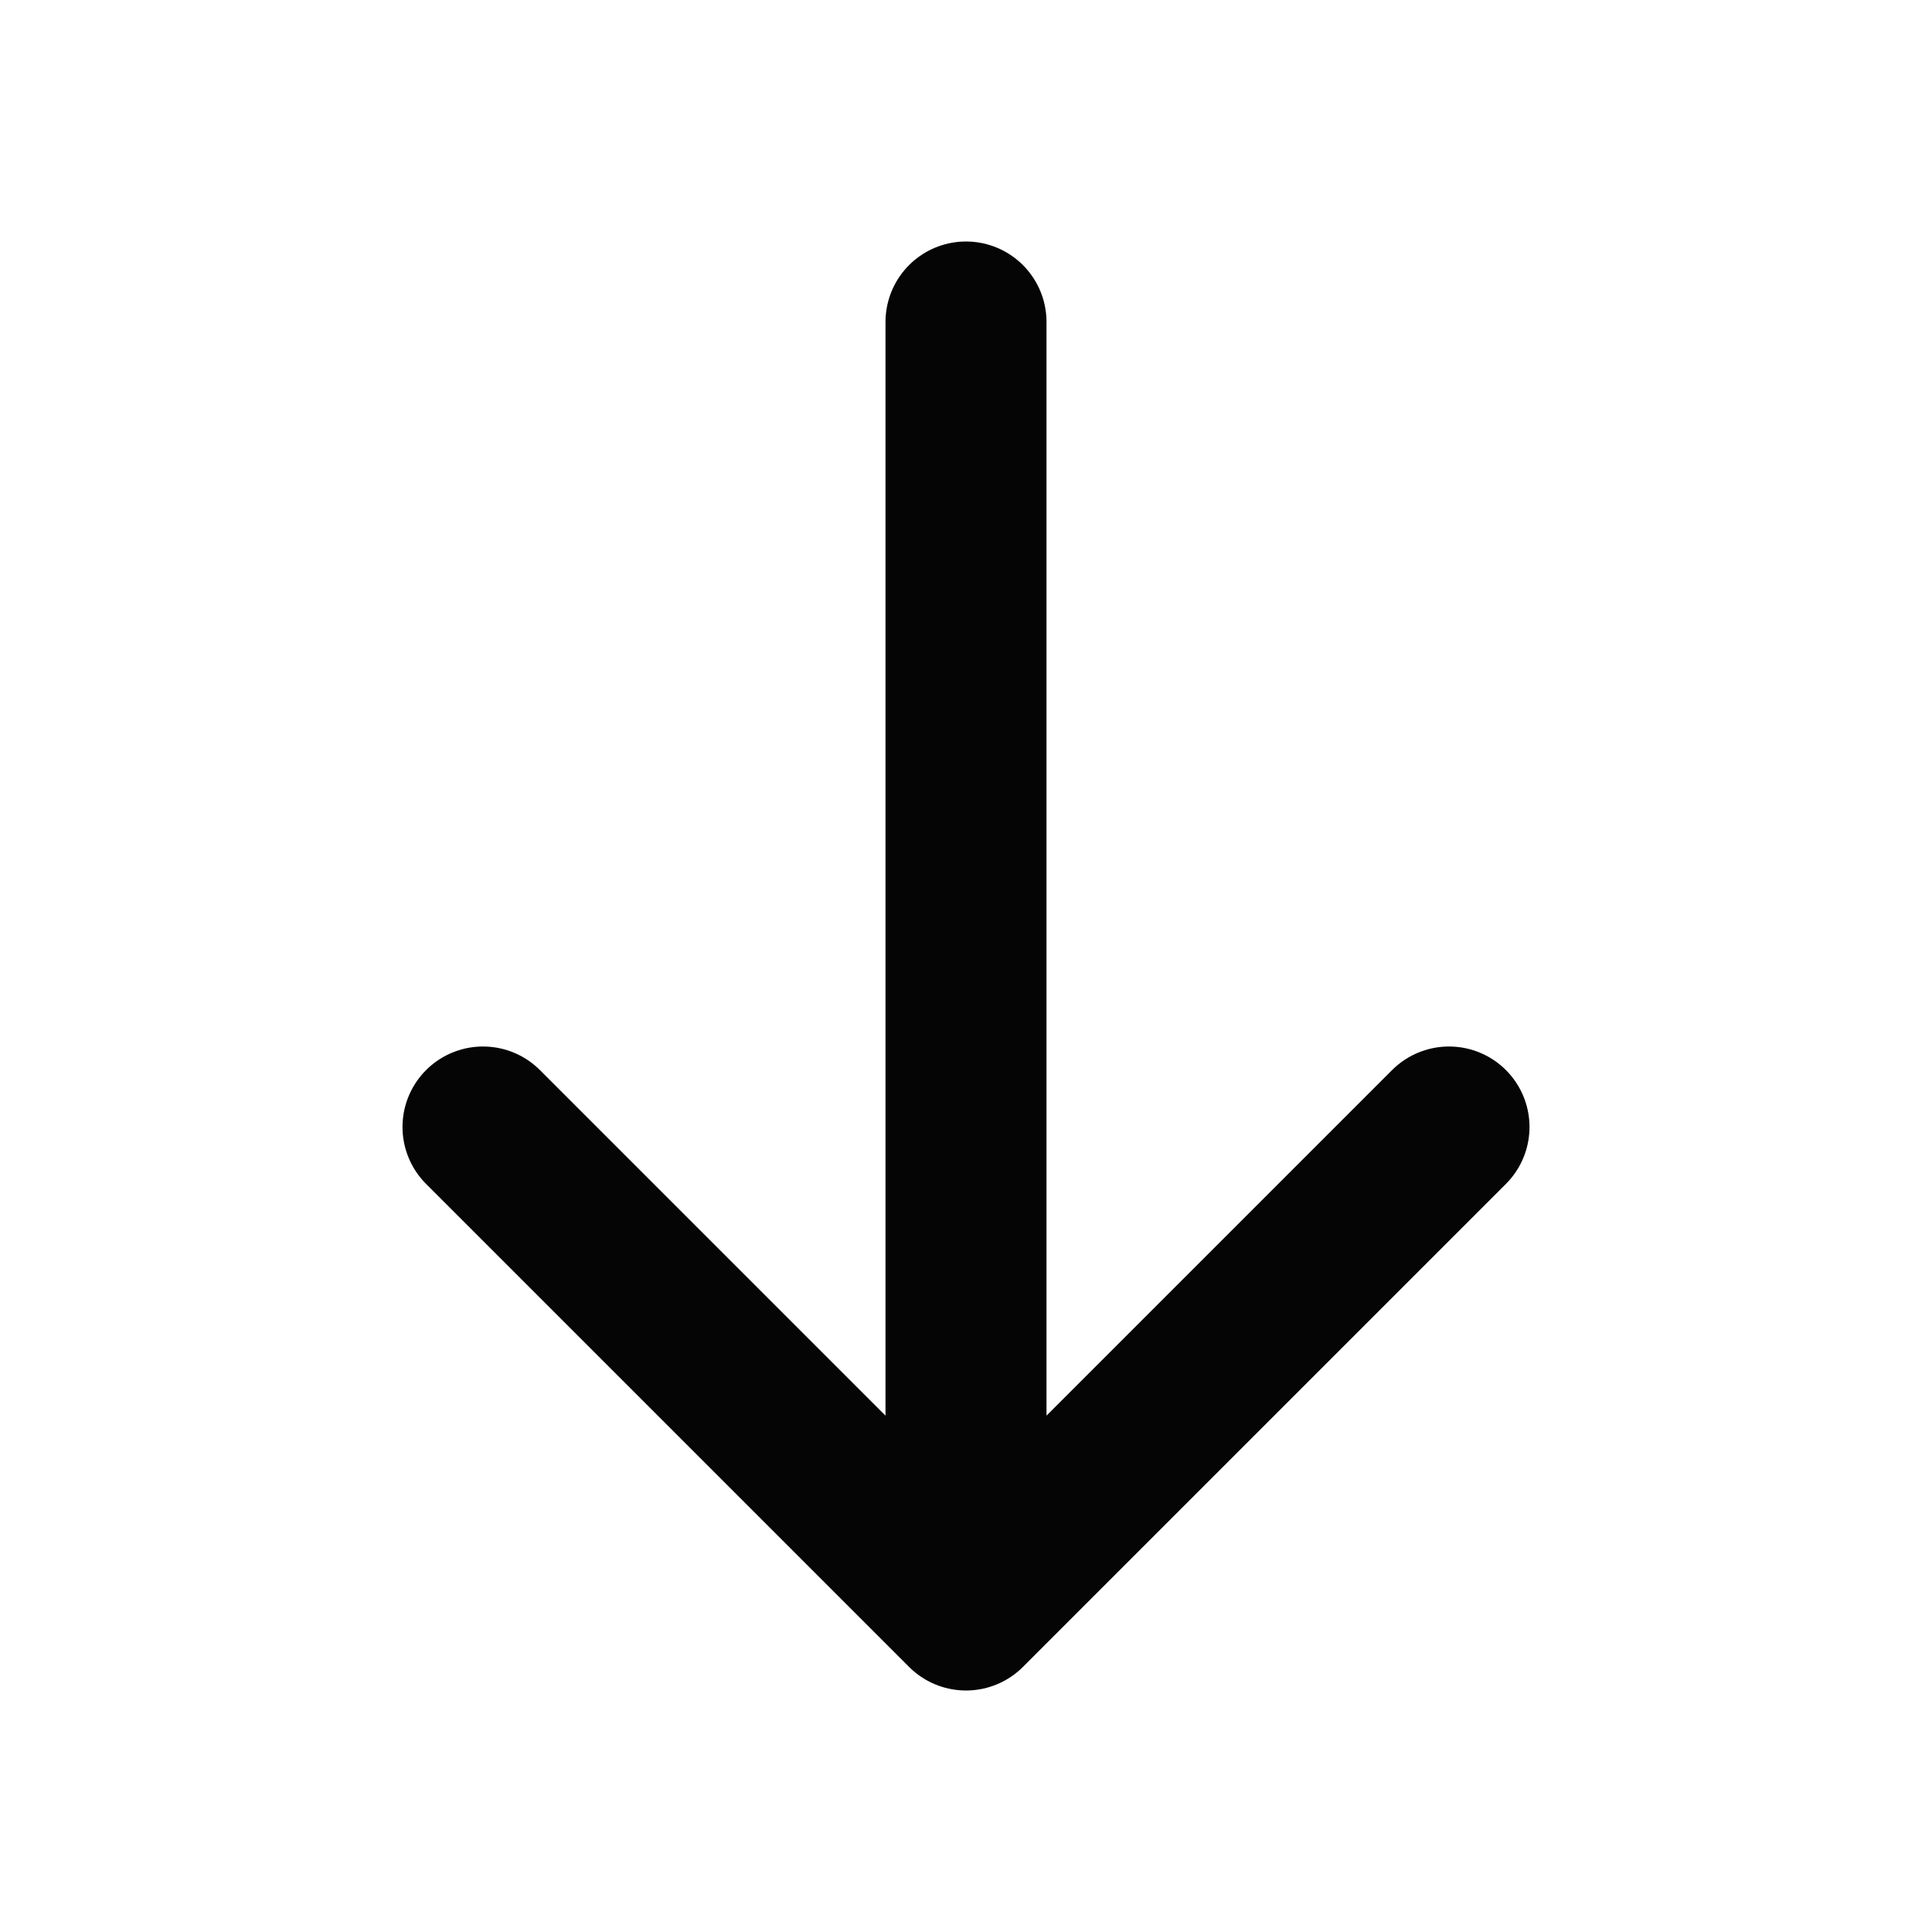<?xml version="1.0" encoding="UTF-8"?> <svg xmlns="http://www.w3.org/2000/svg" width="24" height="24" viewBox="0 0 24 24" fill="none"><path d="M12 4V20M12 20L18 14M12 20L6 14" stroke="#050505" stroke-width="2" stroke-linecap="round" stroke-linejoin="round"></path></svg> 